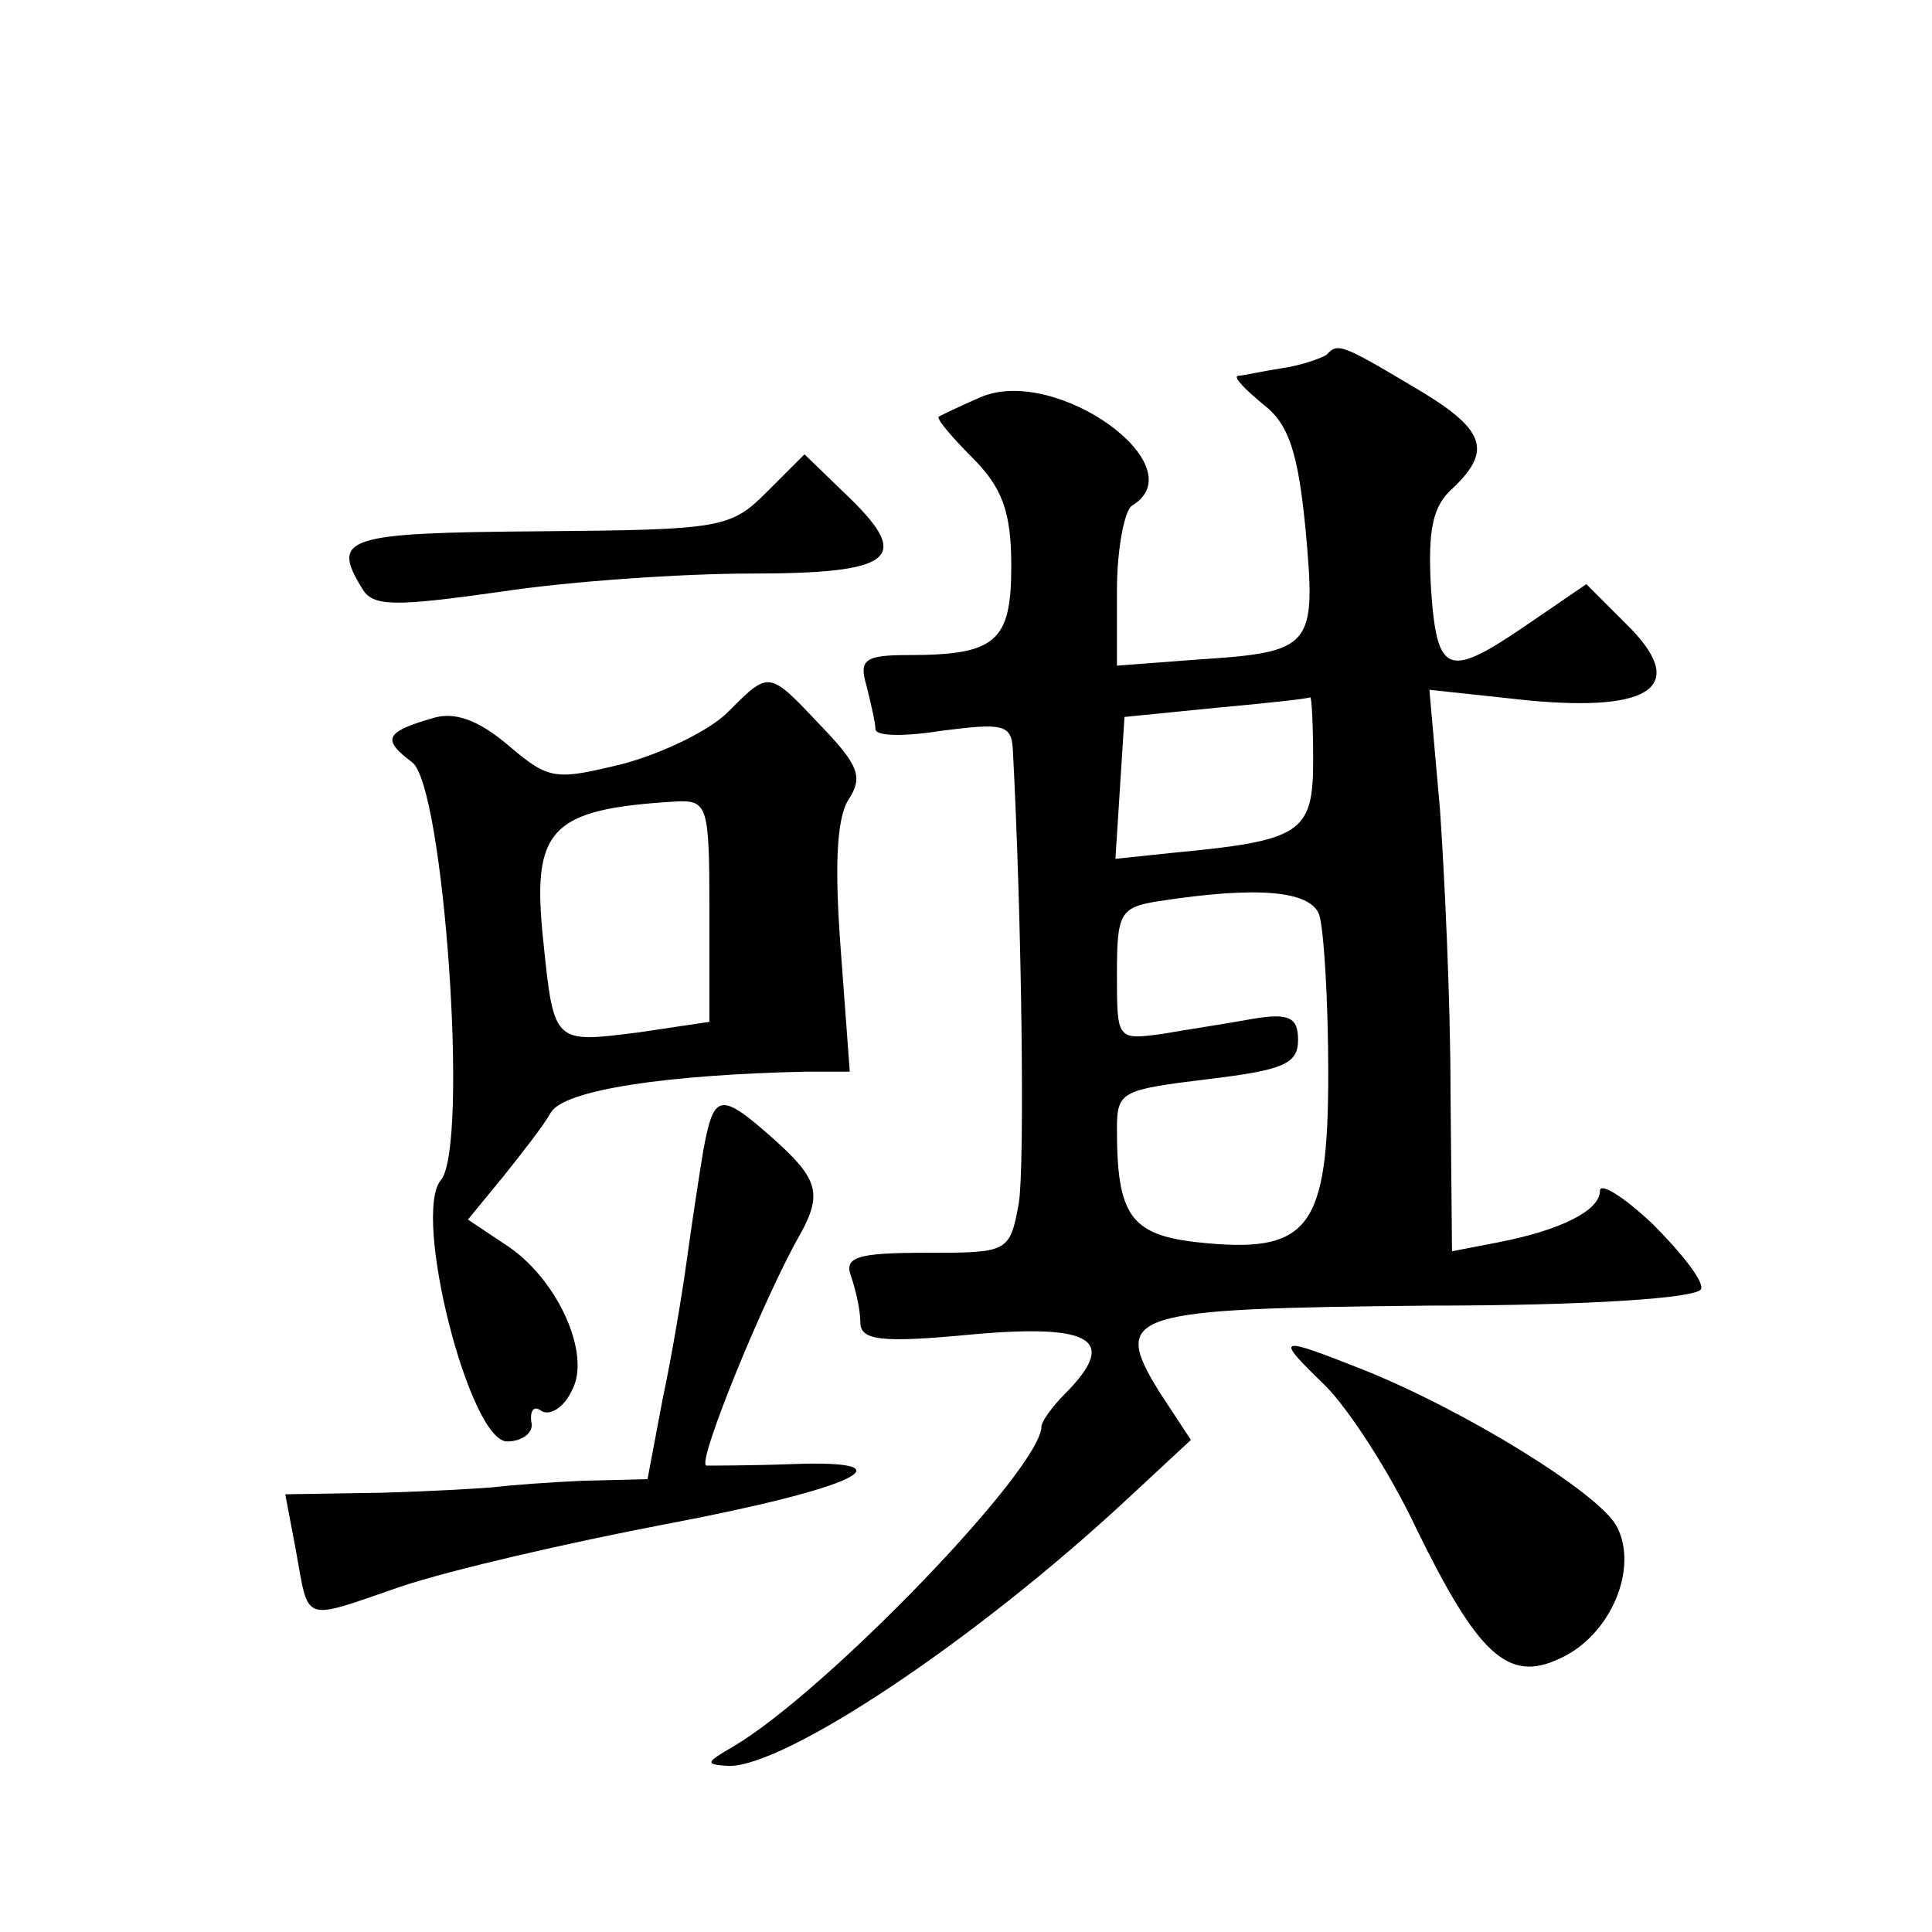 <?xml version="1.0" standalone="no"?>
<!DOCTYPE svg PUBLIC "-//W3C//DTD SVG 20010904//EN"
 "http://www.w3.org/TR/2001/REC-SVG-20010904/DTD/svg10.dtd">
<svg version="1.0" xmlns="http://www.w3.org/2000/svg"
 width="128pt" height="128pt" viewBox="0 0 128 128"
 preserveAspectRatio="xMidYMid meet">
<g transform="translate(0,128) scale(0.1,-0.1)"
fill="#0" stroke="none">
<path d="M879 1045 c-3 -2 -16 -7 -30 -9 -13 -2 -26 -5 -29 -5 -3 -1 5 -9 17 -19
17 -13 23 -32 28 -83 7 -78 5 -81 -72 -86 l-53 -4 0 50 c0 27 5 53 10 56 43 26
-50 93 -100 72 -14 -6 -26 -12 -28 -13 -2 -1 8 -13 22 -27 20 -20 26 -36 26 -72
0 -50 -10 -59 -68 -59 -29 0 -33 -3 -28 -20 3 -12 6 -25 6 -29 0 -5 20 -5 45 -1
39 5 45 4 46 -12 6 -113 8 -276 4 -301 -6 -33 -7 -33 -62 -33 -46 0 -54 -3 -49
-16 3 -9 6 -22 6 -30 0 -12 13 -14 75 -8 80 7 96 -4 60 -40 -8 -8 -15 -18 -15 -21
0 -28 -143 -176 -204 -212 -19 -11 -19 -12 -3 -13 38 0 163 83 264 177 l42 39 -21
32 c-32 52 -21 55 179 57 106 0 178 5 180 11 2 5 -13 24 -32 43 -19 18 -35 28 -35
22 0 -13 -26 -26 -67 -34 l-31 -6 -1 107 c0 59 -4 143 -7 186 l-7 79 65 -7 c84
-8 107 10 65 51 l-26 26 -38 -26 c-54 -37 -61 -35 -65 24 -2 38 1 54 15 66 26 25
21 39 -27 67 -47 28 -50 29 -57 21z m-9 -269 c0 -48 -8 -53 -93 -61 l-38 -4 3 47
3 47 60 6 c33 3 61 6 63 7 1 1 2 -18 2 -42z m4 -102 c3 -9 6 -56 6 -105 0 -104
-13 -120 -87 -112 -44 5 -53 18 -53 75 0 25 3 26 60 33 50 6 60 10 60 26 0 15 -6
18 -30 14 -16 -3 -43 -7 -60 -10 -30 -4 -30 -4 -30 40 0 40 2 44 28 48 65 10 100
7 106 -9z M508 954 c-24 -24 -30 -25 -151 -26 -128 -1 -138 -4 -117 -38 7 -12 21
-12 92 -2 46 7 121 12 165 12 95 0 107 10 66 50 l-30 29 -25 -25z M482 808 c-12
-12 -43 -27 -69 -34 -45 -11 -49 -11 -76 12 -20 17 -36 23 -51 18 -31 -9 -33 -14
-13 -29 21 -15 38 -255 19 -277 -19 -23 19 -173 44 -173 10 0 18 6 16 13 -1 8 2
11 7 7 6 -3 15 3 20 14 13 24 -10 75 -45 97 l-24 16 23 28 c12 15 27 34 32 43 9
15 77 25 169 27 l29 0 -6 81 c-4 53 -3 86 5 99 10 15 7 23 -18 49 -35 37 -34 37
-62 9z m-12 -132 l0 -73 -47 -7 c-56 -7 -56 -8 -63 60 -8 75 4 88 88 93 21 1 22
-3 22 -73z M466 518 c-3 -18 -8 -51 -11 -73 -3 -22 -10 -64 -16 -92 l-10 -53 -42
-1 c-23 -1 -49 -3 -57 -4 -8 -1 -43 -3 -78 -4 l-63 -1 7 -37 c9 -49 3 -47 70 -24
33 11 111 29 174 41 127 24 166 43 85 40 -27 -1 -53 -1 -57 -1 -7 1 39 113 62 153
15 27 12 37 -17 63 -36 32 -40 31 -47 -7z M878 362 c16 -16 43 -58 60 -94 41 -84
61 -103 95 -87 34 15 53 60 38 88 -12 22 -101 77 -169 104 -56 22 -58 22 -24 -11z"/>
</g>
</svg>
